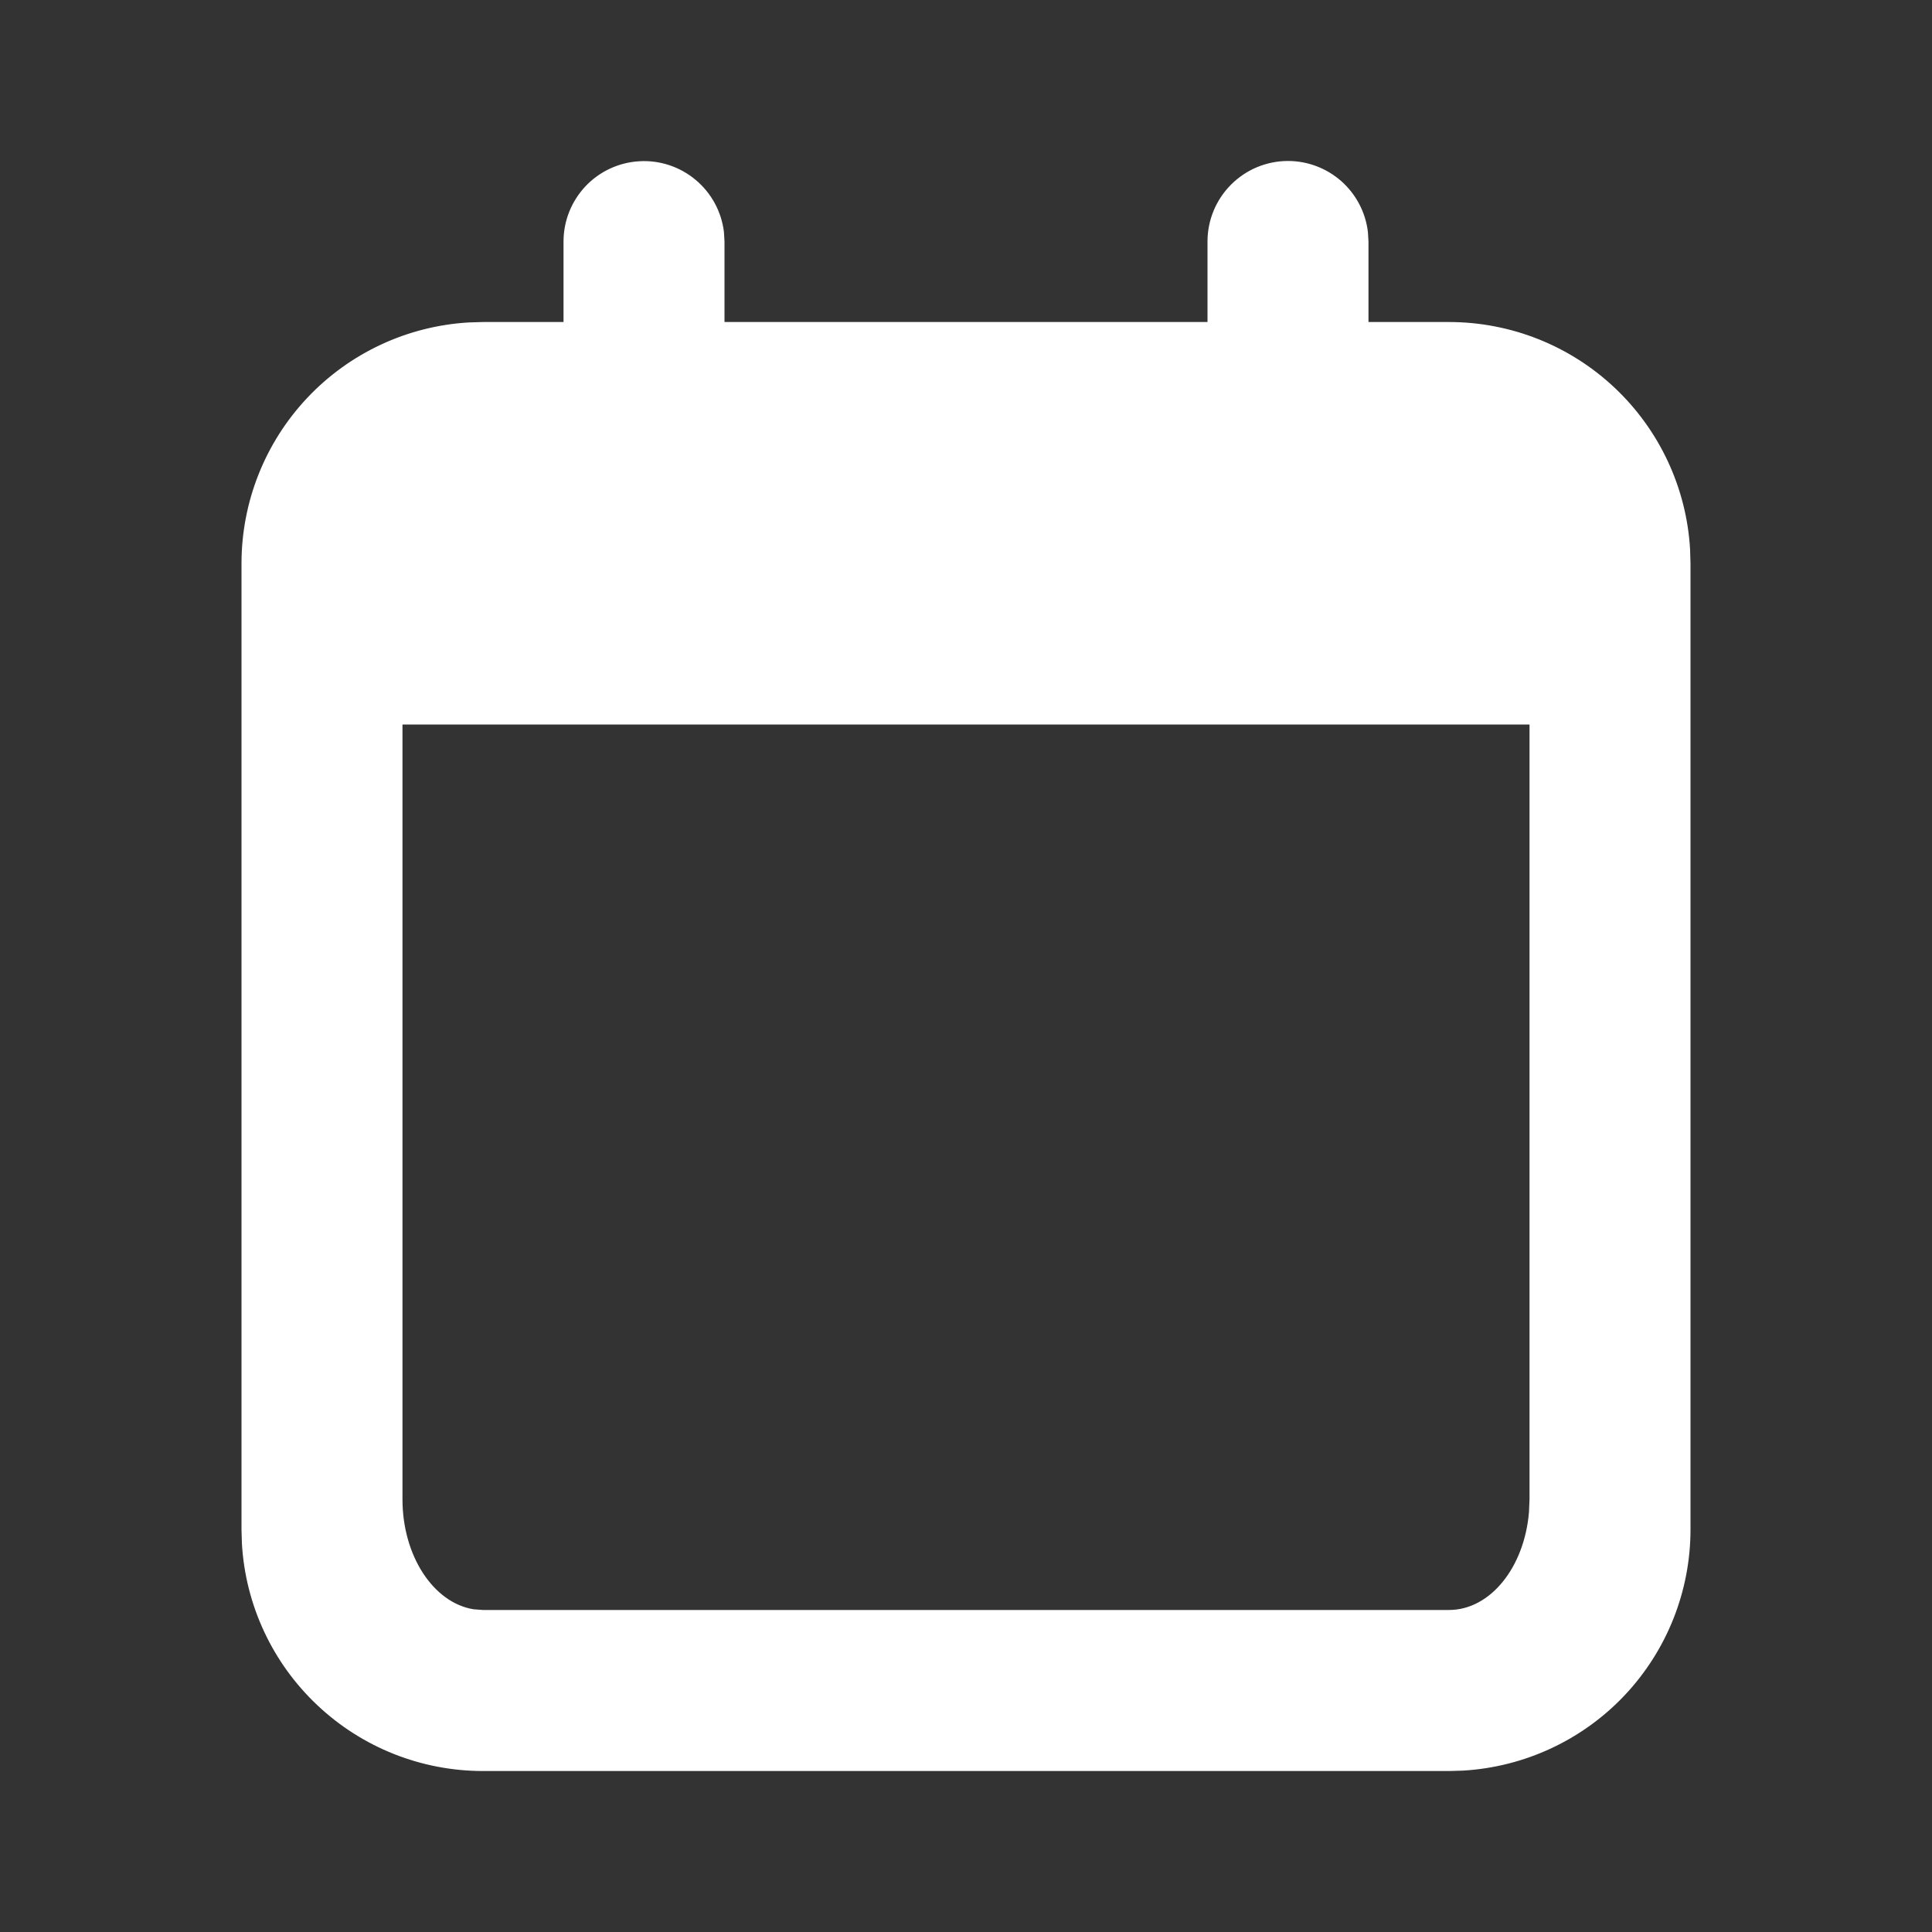 <svg width="28" height="28" viewBox="0 0 28 28" fill="none" xmlns="http://www.w3.org/2000/svg">
<rect x="0" y="0" width="28" height="28" fill="#333333" stroke="none"/>
<g id="Frame">
<path id="Vector" d="M18.667 2.333C18.952 2.333 19.228 2.438 19.442 2.628C19.655 2.818 19.792 3.08 19.825 3.364L19.833 3.5V4.667H21C21.893 4.667 22.752 5.008 23.401 5.62C24.051 6.233 24.442 7.07 24.494 7.961L24.5 8.167V22.167C24.5 23.059 24.159 23.918 23.547 24.568C22.934 25.218 22.096 25.608 21.205 25.661L21 25.667H7C6.107 25.667 5.248 25.326 4.599 24.713C3.949 24.101 3.558 23.263 3.506 22.372L3.5 22.167V8.167C3.5 7.274 3.841 6.415 4.454 5.765C5.066 5.116 5.903 4.725 6.795 4.673L7 4.667H8.167V3.5C8.167 3.203 8.281 2.917 8.485 2.7C8.689 2.484 8.968 2.354 9.265 2.337C9.562 2.319 9.854 2.416 10.082 2.607C10.31 2.798 10.457 3.068 10.492 3.364L10.5 3.5V4.667H17.5V3.5C17.5 3.191 17.623 2.894 17.842 2.675C18.061 2.456 18.357 2.333 18.667 2.333ZM22.167 10.5H5.833V21.729C5.833 22.552 6.284 23.23 6.864 23.323L7 23.333H21C21.599 23.333 22.092 22.715 22.159 21.916L22.167 21.729V10.5Z" fill="white"/>
</g>
</svg>
